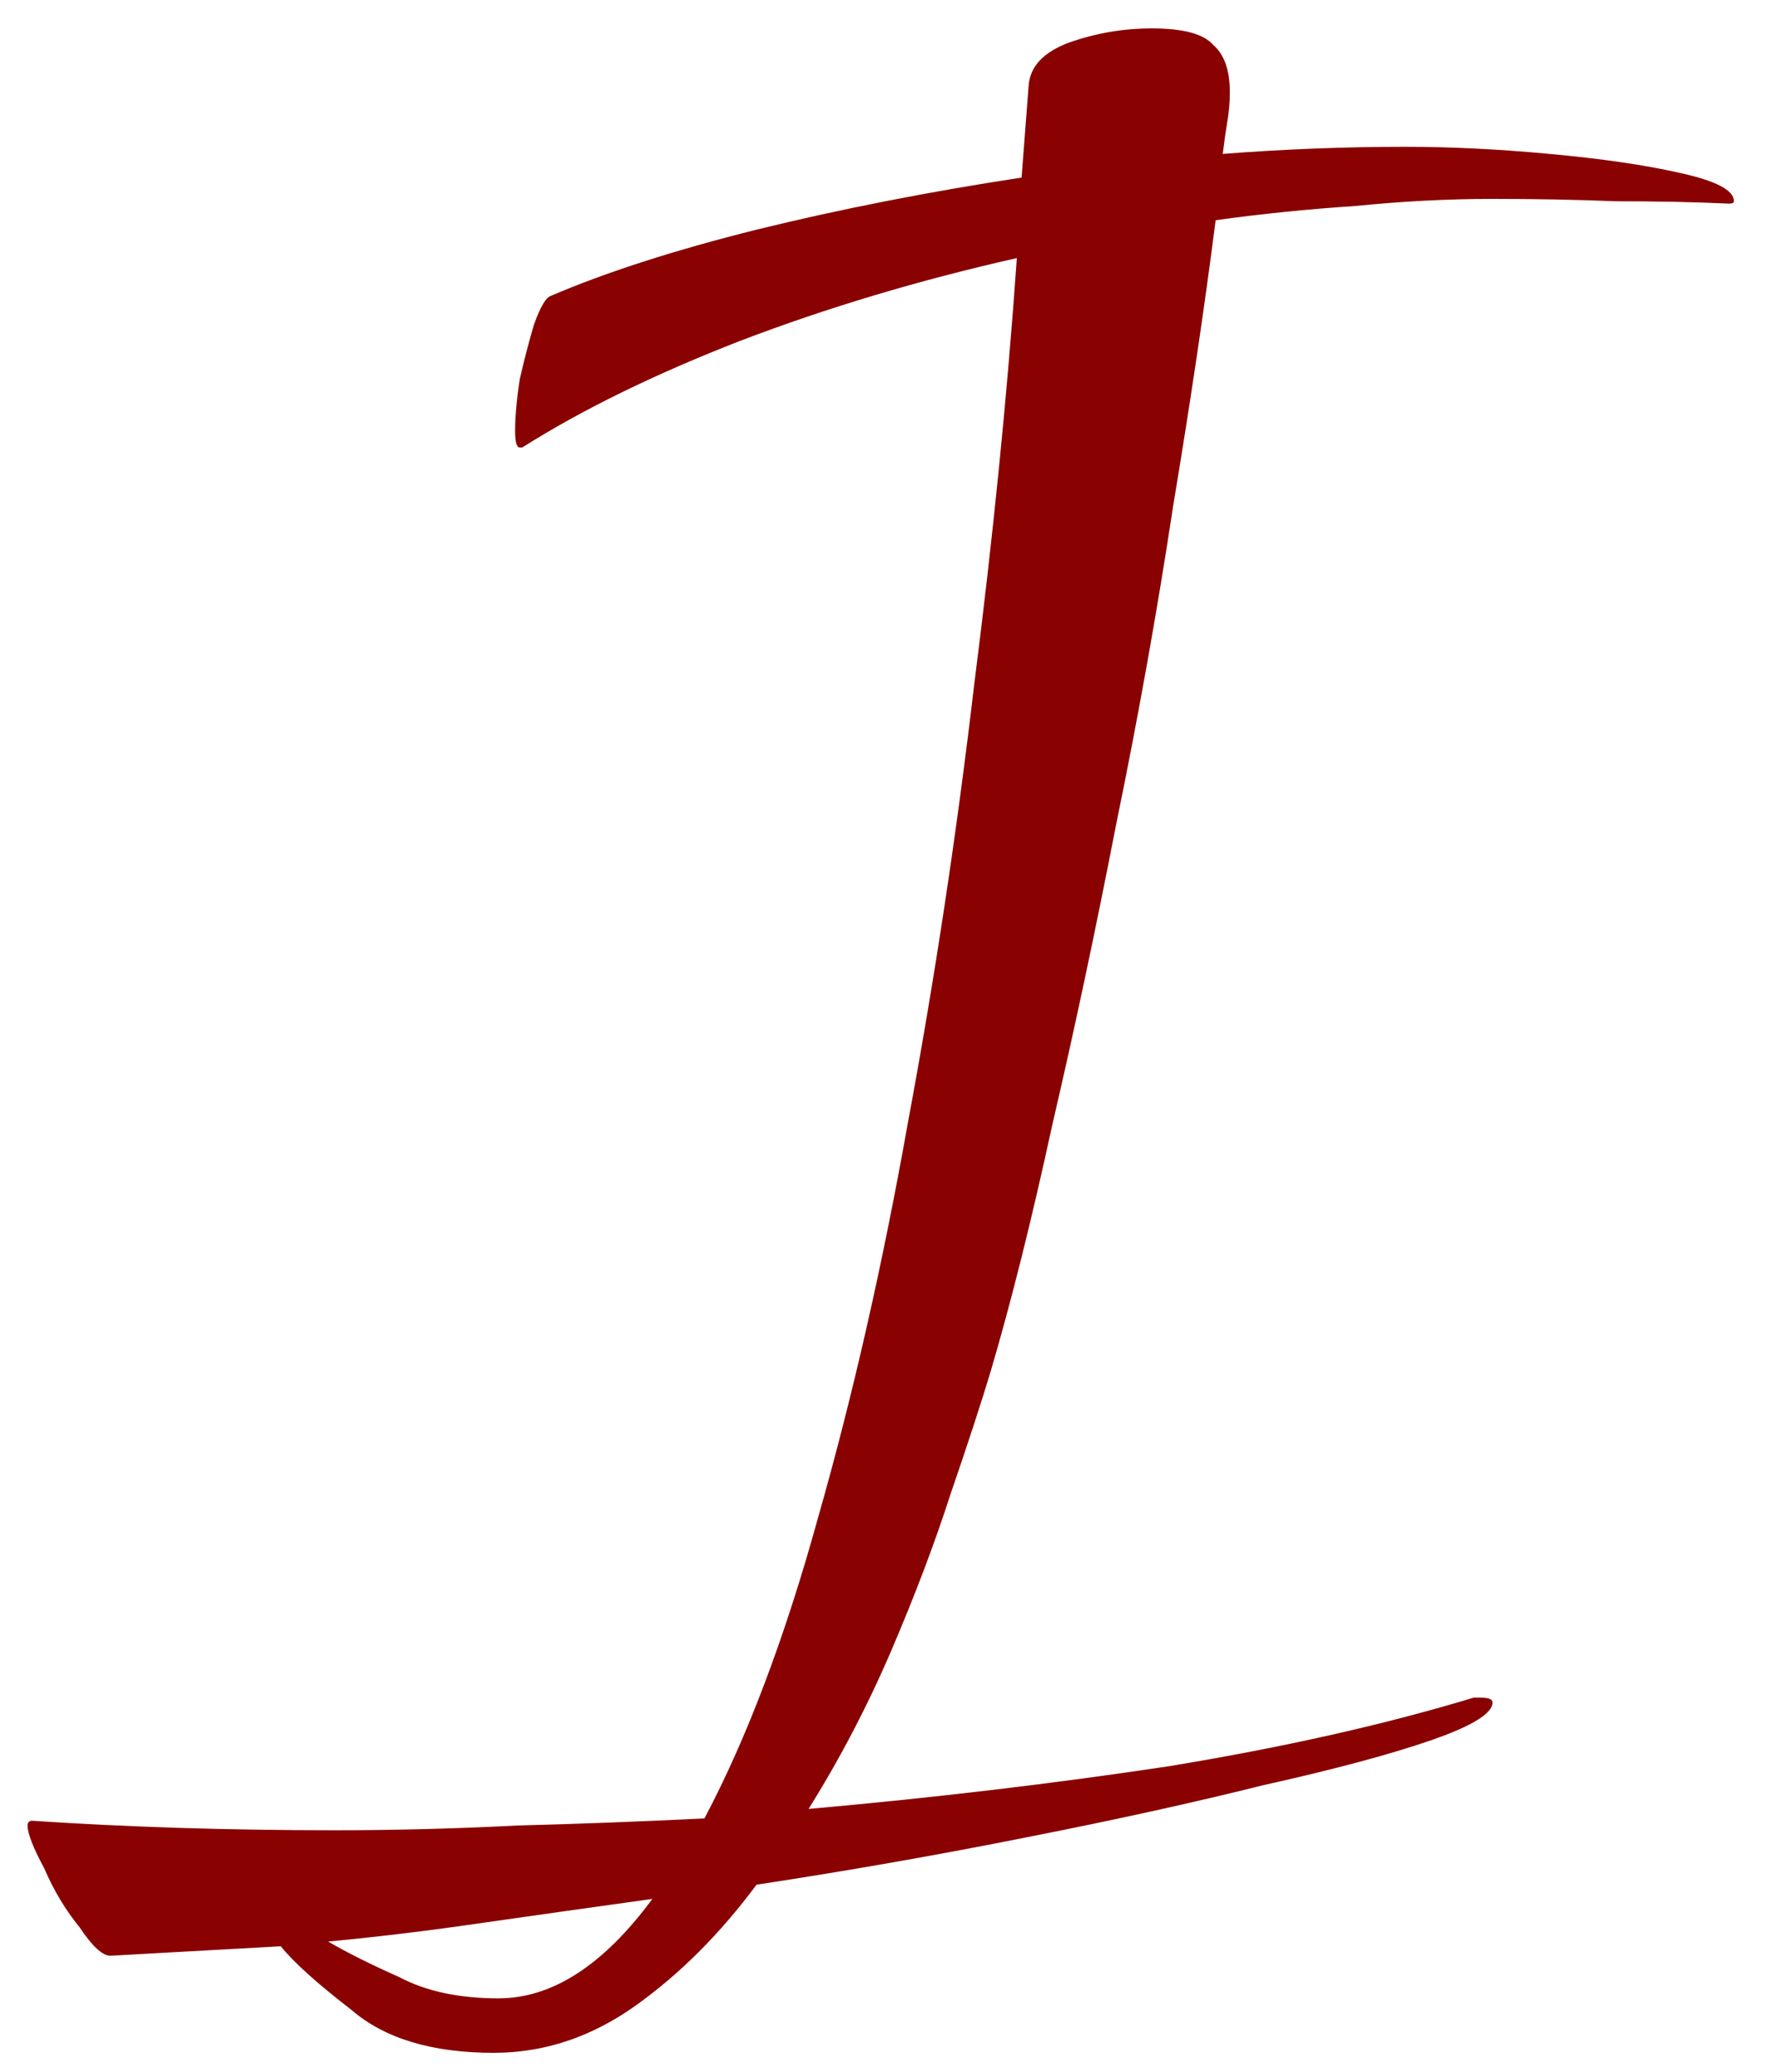 <?xml version="1.0" encoding="UTF-8"?> <svg xmlns="http://www.w3.org/2000/svg" width="30" height="35" viewBox="0 0 30 35" fill="none"><path d="M8.346 34.68C7.306 34.68 6.506 34.44 5.946 33.96C5.359 33.507 4.959 33.147 4.746 32.88L1.866 33.04C1.732 33.04 1.559 32.88 1.346 32.56C1.106 32.267 0.906 31.933 0.746 31.56C0.559 31.213 0.466 30.973 0.466 30.84C0.466 30.787 0.492 30.76 0.546 30.76C1.346 30.813 2.172 30.853 3.026 30.88C3.879 30.907 4.759 30.92 5.666 30.92C6.679 30.92 7.706 30.893 8.746 30.84C9.786 30.813 10.839 30.773 11.906 30.72C12.626 29.36 13.266 27.667 13.826 25.64C14.412 23.587 14.919 21.36 15.346 18.96C15.799 16.533 16.172 14.067 16.466 11.56C16.786 9.053 17.026 6.653 17.186 4.36C15.532 4.733 13.972 5.2 12.506 5.76C11.066 6.32 9.839 6.92 8.826 7.56H8.786C8.732 7.56 8.706 7.467 8.706 7.28C8.706 7.04 8.732 6.747 8.786 6.4C8.866 6.053 8.946 5.747 9.026 5.48C9.132 5.187 9.226 5.027 9.306 5C10.239 4.6 11.399 4.227 12.786 3.88C14.199 3.533 15.692 3.24 17.266 3L17.386 1.44C17.412 1.12 17.639 0.88 18.066 0.72C18.519 0.56 18.986 0.48 19.466 0.48C19.999 0.48 20.346 0.573 20.506 0.76C20.692 0.92 20.786 1.187 20.786 1.56C20.786 1.72 20.772 1.88 20.746 2.04C20.719 2.2 20.692 2.387 20.666 2.6C21.706 2.52 22.732 2.48 23.746 2.48C24.519 2.48 25.332 2.52 26.186 2.6C27.066 2.68 27.799 2.787 28.386 2.92C28.999 3.053 29.306 3.213 29.306 3.4C29.306 3.427 29.279 3.44 29.226 3.44C28.639 3.413 27.999 3.4 27.306 3.4C26.639 3.373 25.946 3.36 25.226 3.36C24.479 3.36 23.706 3.4 22.906 3.48C22.106 3.533 21.319 3.613 20.546 3.72C20.359 5.187 20.119 6.8 19.826 8.56C19.559 10.32 19.239 12.107 18.866 13.92C18.519 15.707 18.159 17.4 17.786 19C17.439 20.6 17.092 21.987 16.746 23.16C16.586 23.693 16.359 24.387 16.066 25.24C15.799 26.067 15.466 26.947 15.066 27.88C14.666 28.813 14.199 29.707 13.666 30.56C15.772 30.373 17.799 30.133 19.746 29.84C21.692 29.52 23.412 29.133 24.906 28.68H25.026C25.159 28.68 25.226 28.707 25.226 28.76C25.226 28.947 24.879 29.16 24.186 29.4C23.492 29.64 22.546 29.893 21.346 30.16C20.172 30.453 18.839 30.747 17.346 31.04C15.879 31.333 14.359 31.6 12.786 31.84C12.172 32.667 11.492 33.347 10.746 33.88C9.999 34.413 9.199 34.68 8.346 34.68ZM8.426 33.76C9.332 33.76 10.199 33.2 11.026 32.08C10.066 32.213 9.119 32.347 8.186 32.48C7.279 32.613 6.399 32.72 5.546 32.8C5.866 32.987 6.266 33.187 6.746 33.4C7.199 33.64 7.759 33.76 8.426 33.76Z" fill="#890100"></path></svg> 